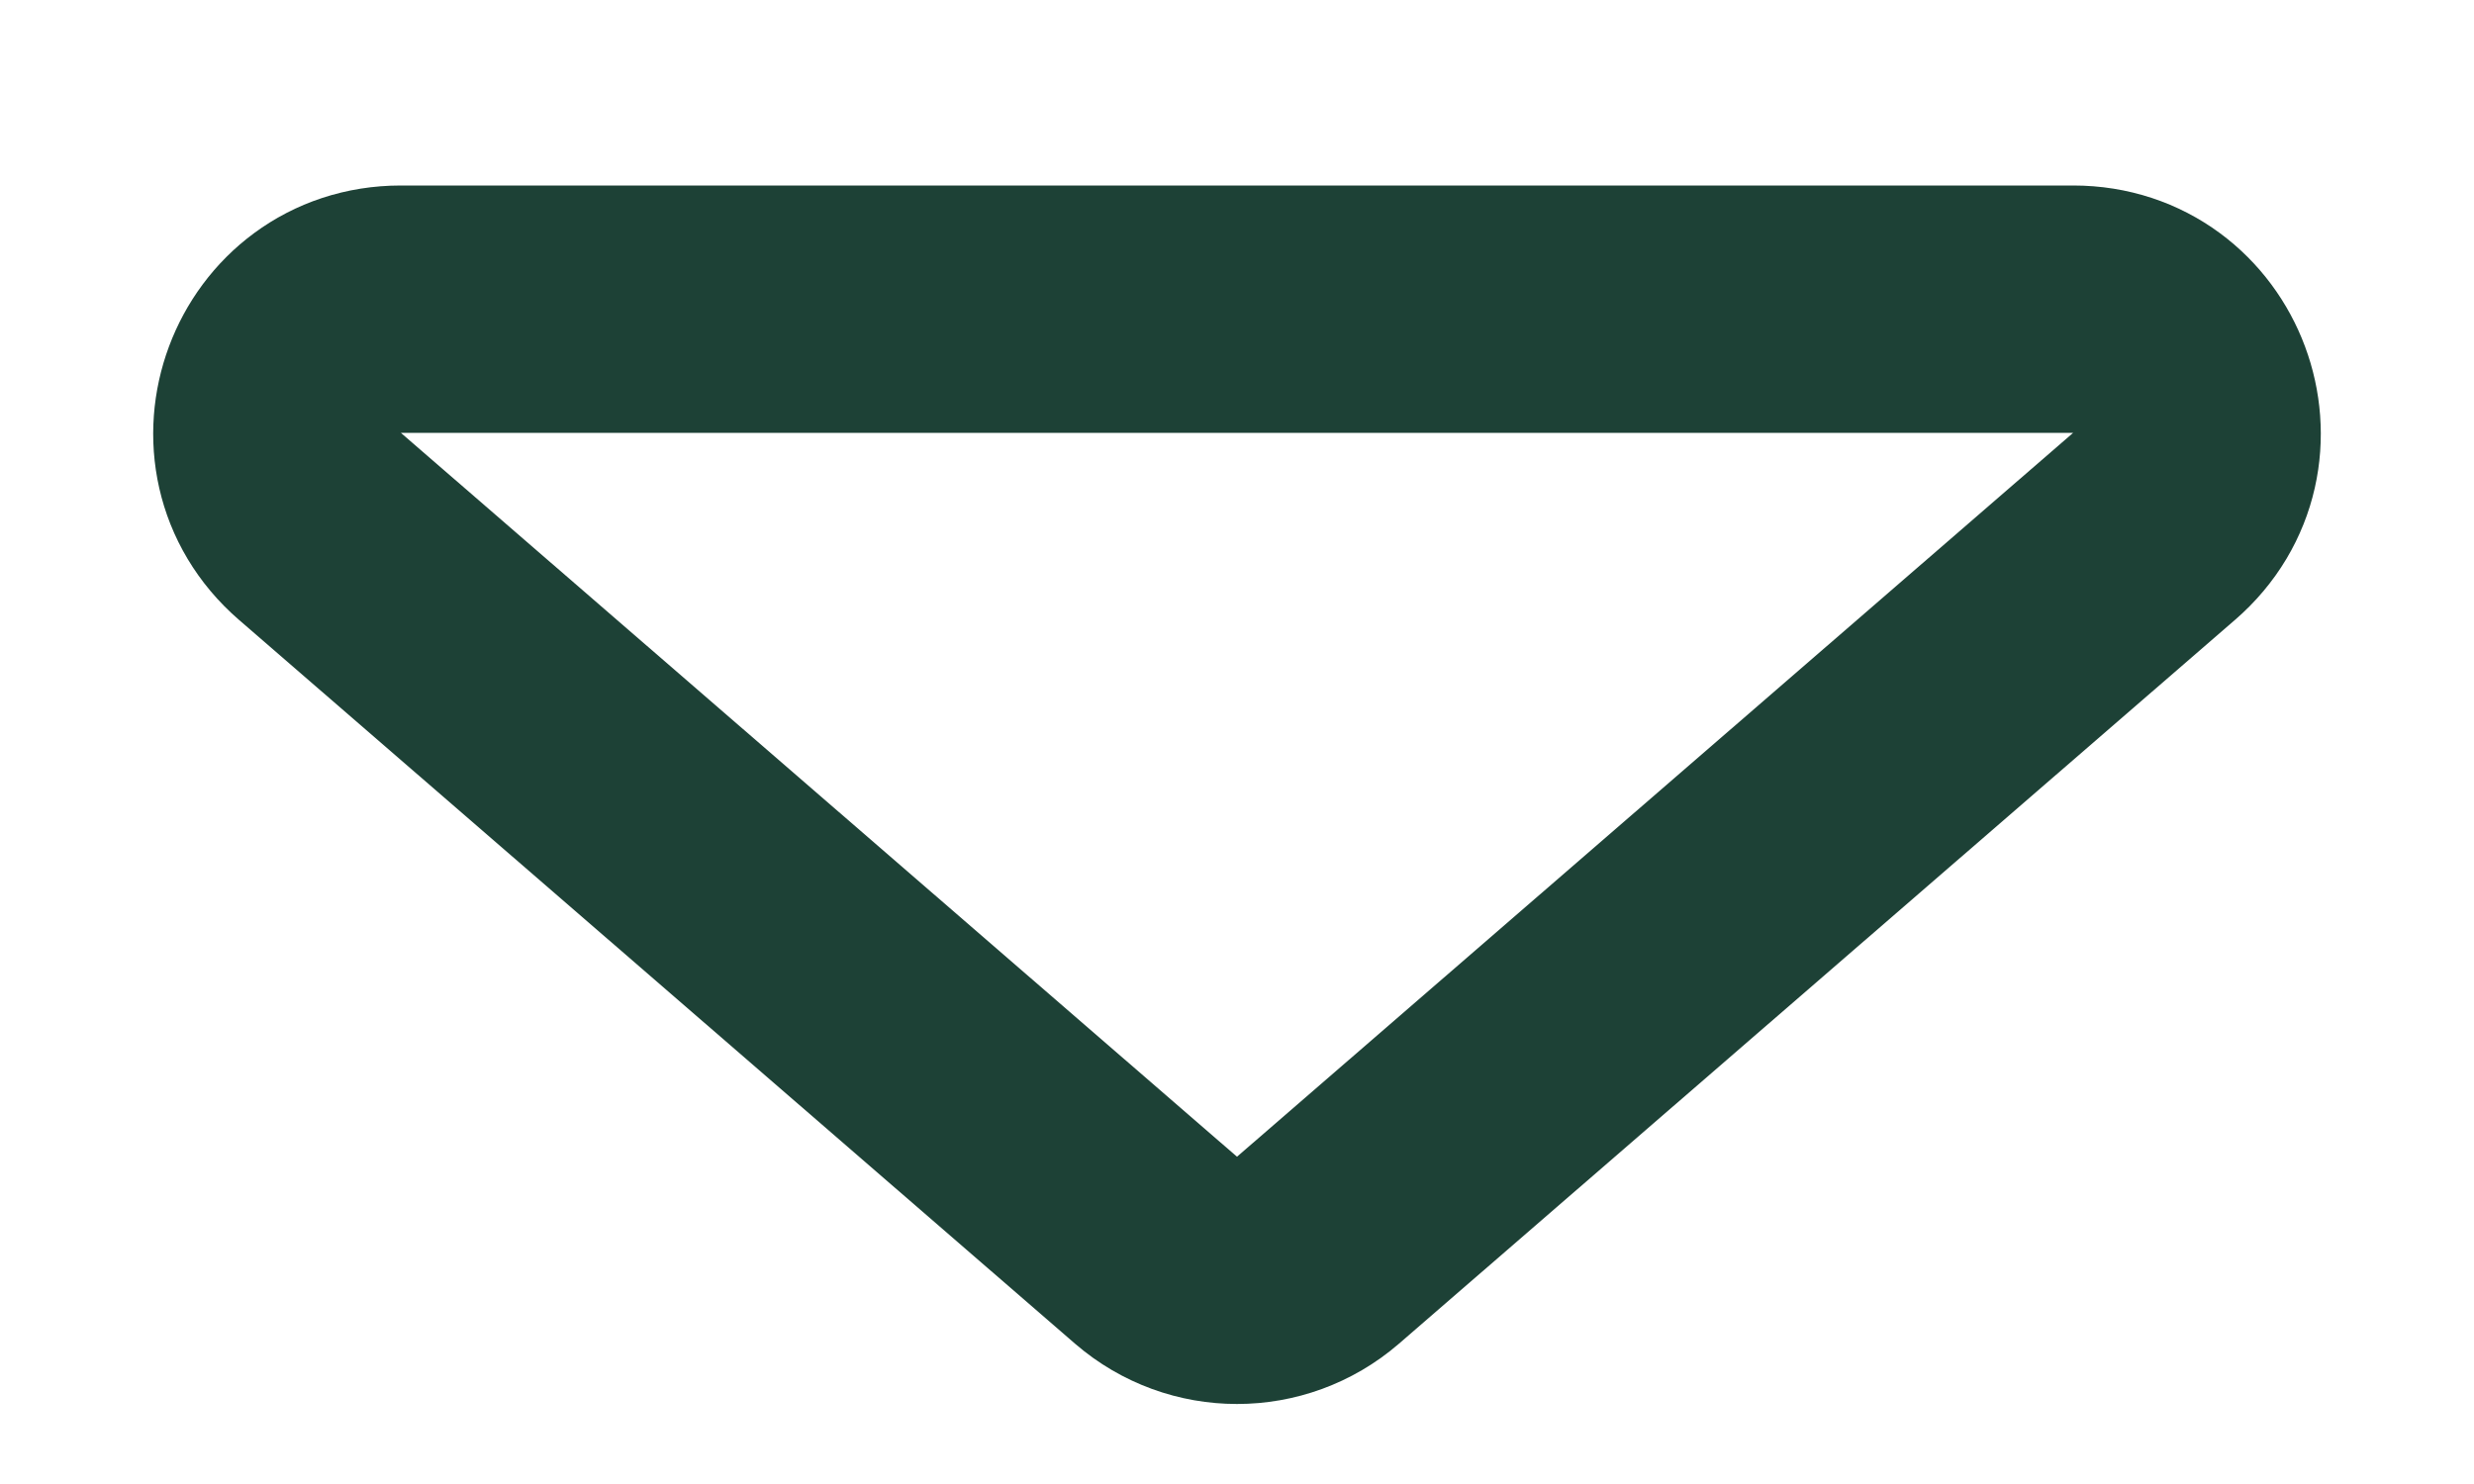 <svg width="10" height="6" viewBox="0 0 10 6" fill="none" xmlns="http://www.w3.org/2000/svg">
<path d="M4.673 5.055C4.861 5.217 5.139 5.217 5.327 5.055L8.707 2.128C9.057 1.825 8.843 1.25 8.38 1.25H1.62C1.157 1.25 0.943 1.825 1.293 2.128L4.673 5.055Z" stroke="#1D4136"/>
</svg>
